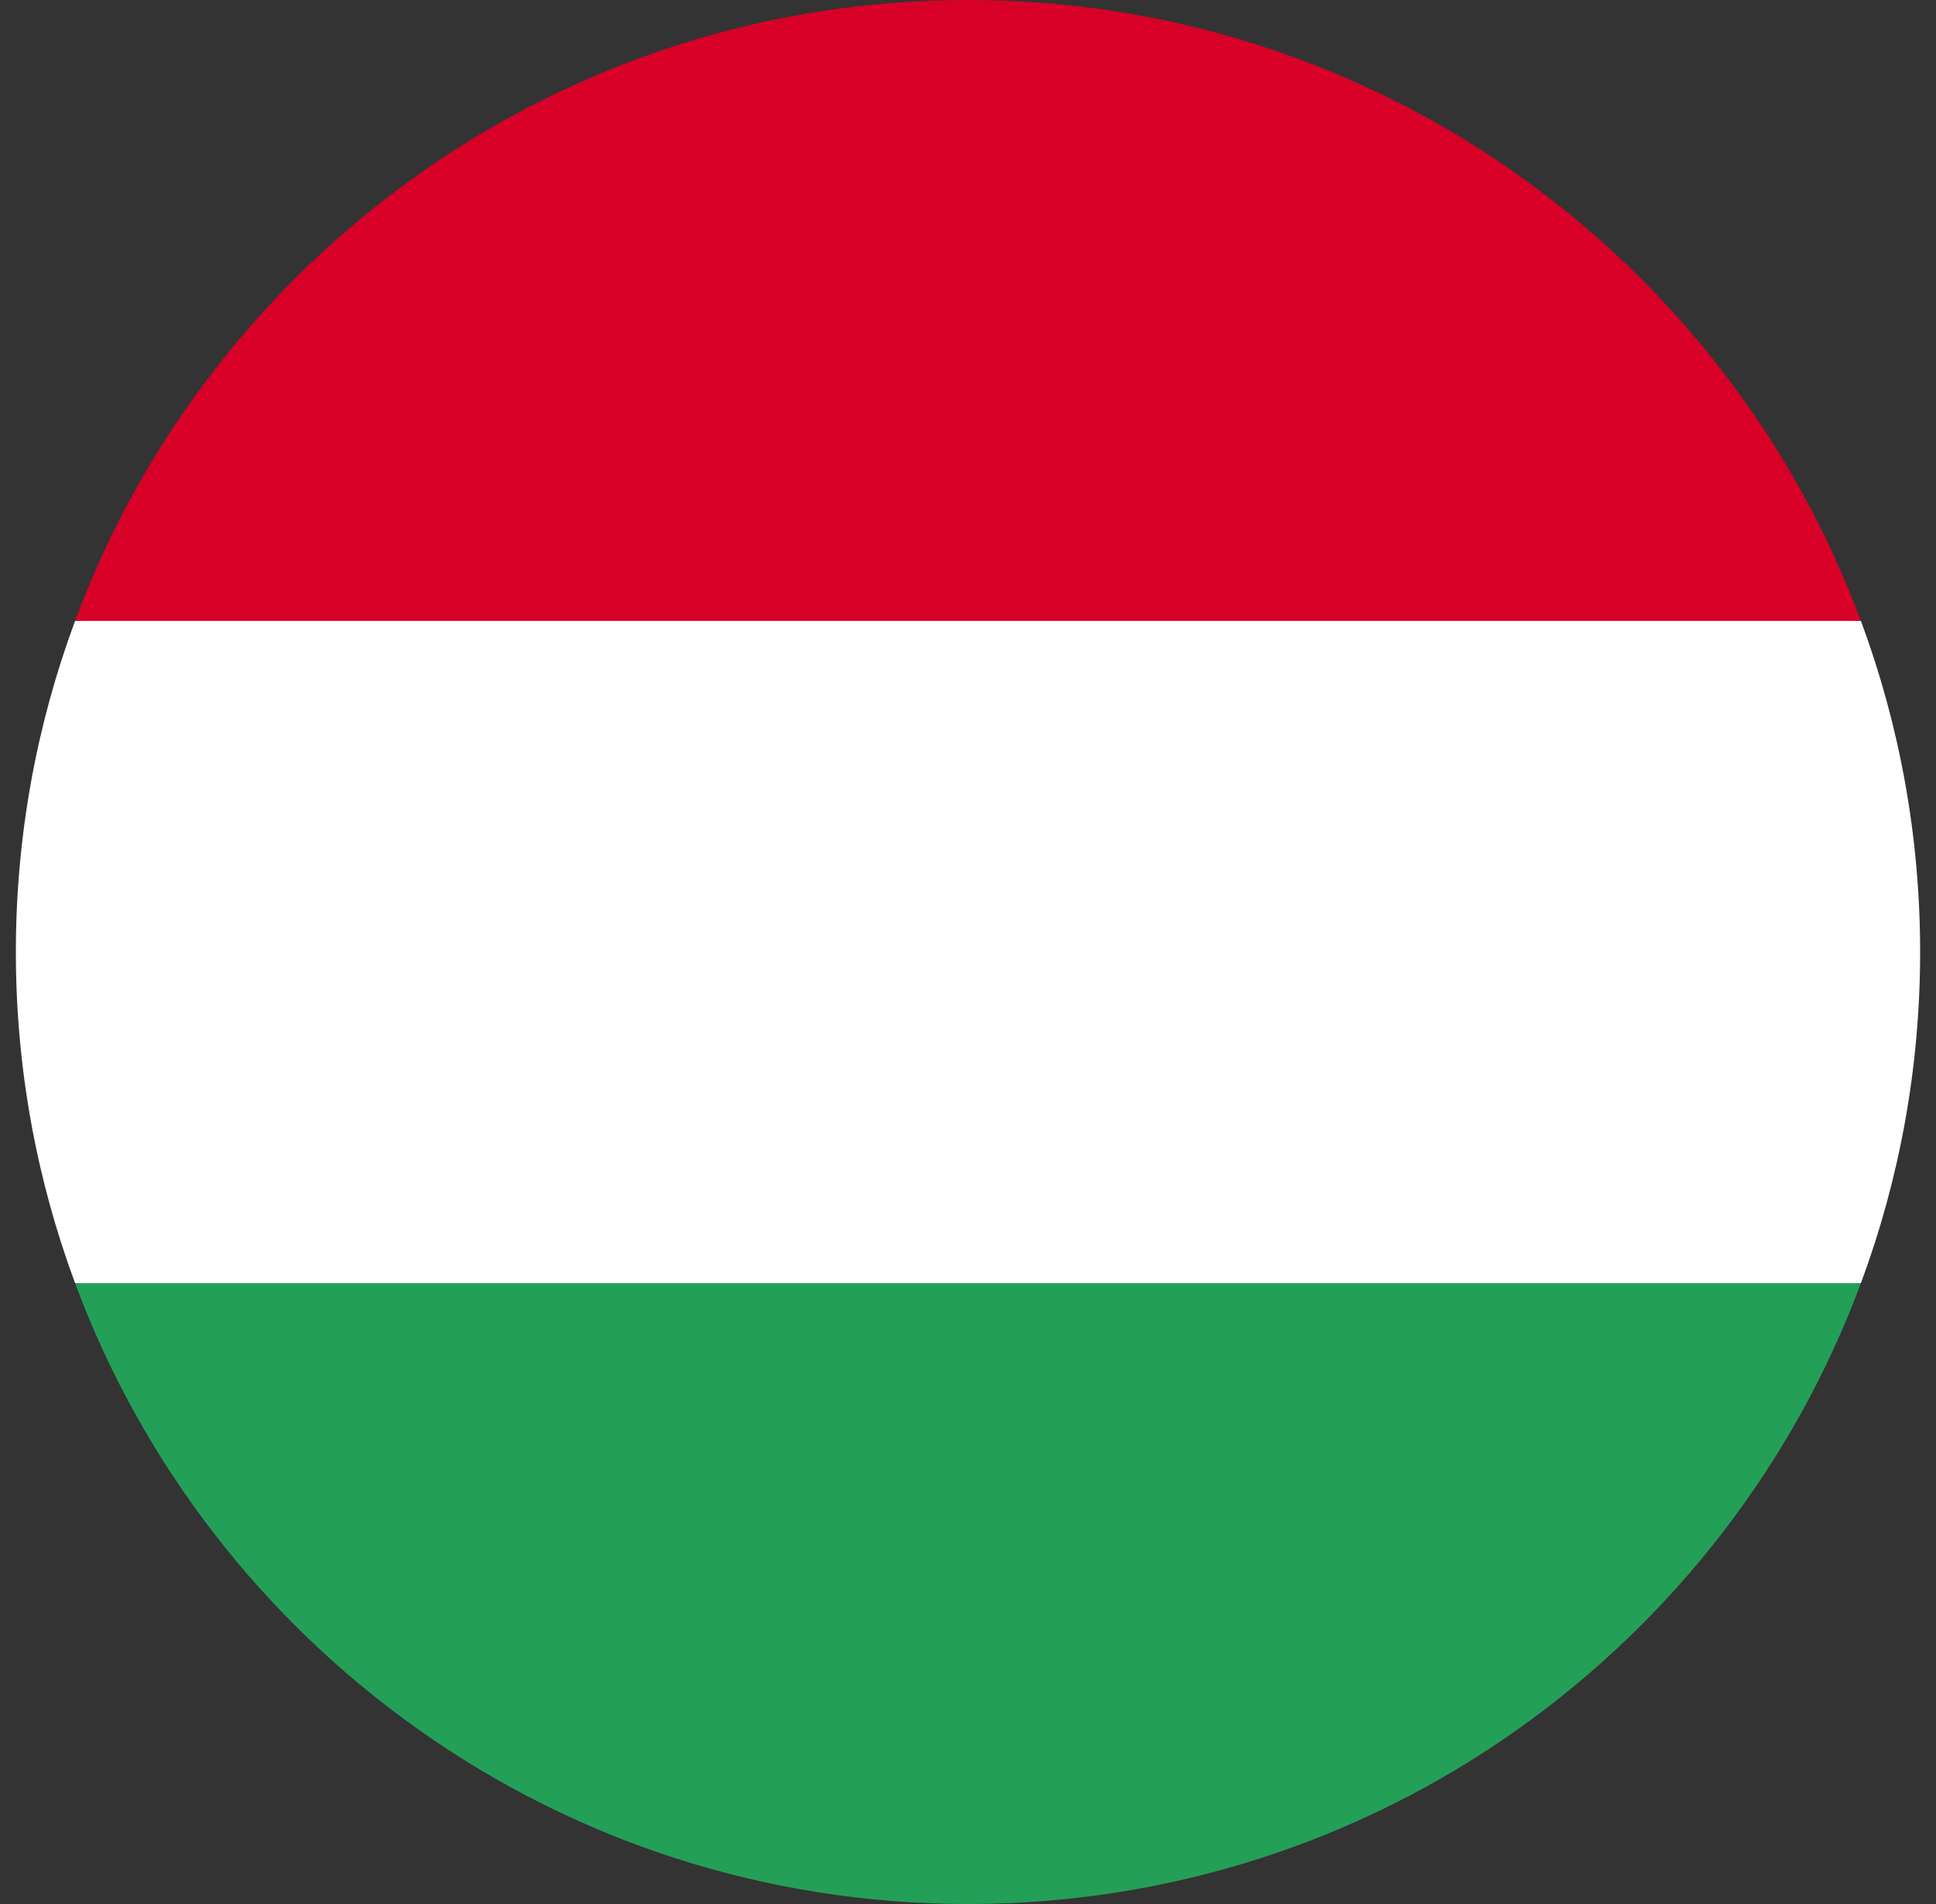 <svg width="61" height="60" viewBox="0 0 61 60" fill="none" xmlns="http://www.w3.org/2000/svg">
<rect x="0" y="0" width="61" height="60" fill="#333333" stroke="none"/>
<g clip-path="url(#clip0_2361_2582)">
<path d="M2.366 19.566C1.16 22.816 0.5 26.331 0.5 30C0.5 33.67 1.16 37.185 2.366 40.435L30.5 43.044L58.634 40.435C59.84 37.185 60.5 33.67 60.5 30C60.5 26.331 59.84 22.816 58.634 19.566L30.5 16.957L2.366 19.566Z" fill="white"/>
<path d="M30.499 0C17.6 0 6.604 8.141 2.365 19.565H58.633C54.394 8.141 43.398 0 30.499 0Z" fill="#D80027"/>
<path d="M30.499 60C43.398 60 54.394 51.859 58.633 40.435H2.365C6.604 51.859 17.6 60 30.499 60Z" fill="#249F58"/>
</g>
<defs>
<clipPath id="clip0_2361_2582">
<rect width="60" height="60" fill="white" transform="translate(0.5)"/>
</clipPath>
</defs>
</svg>
